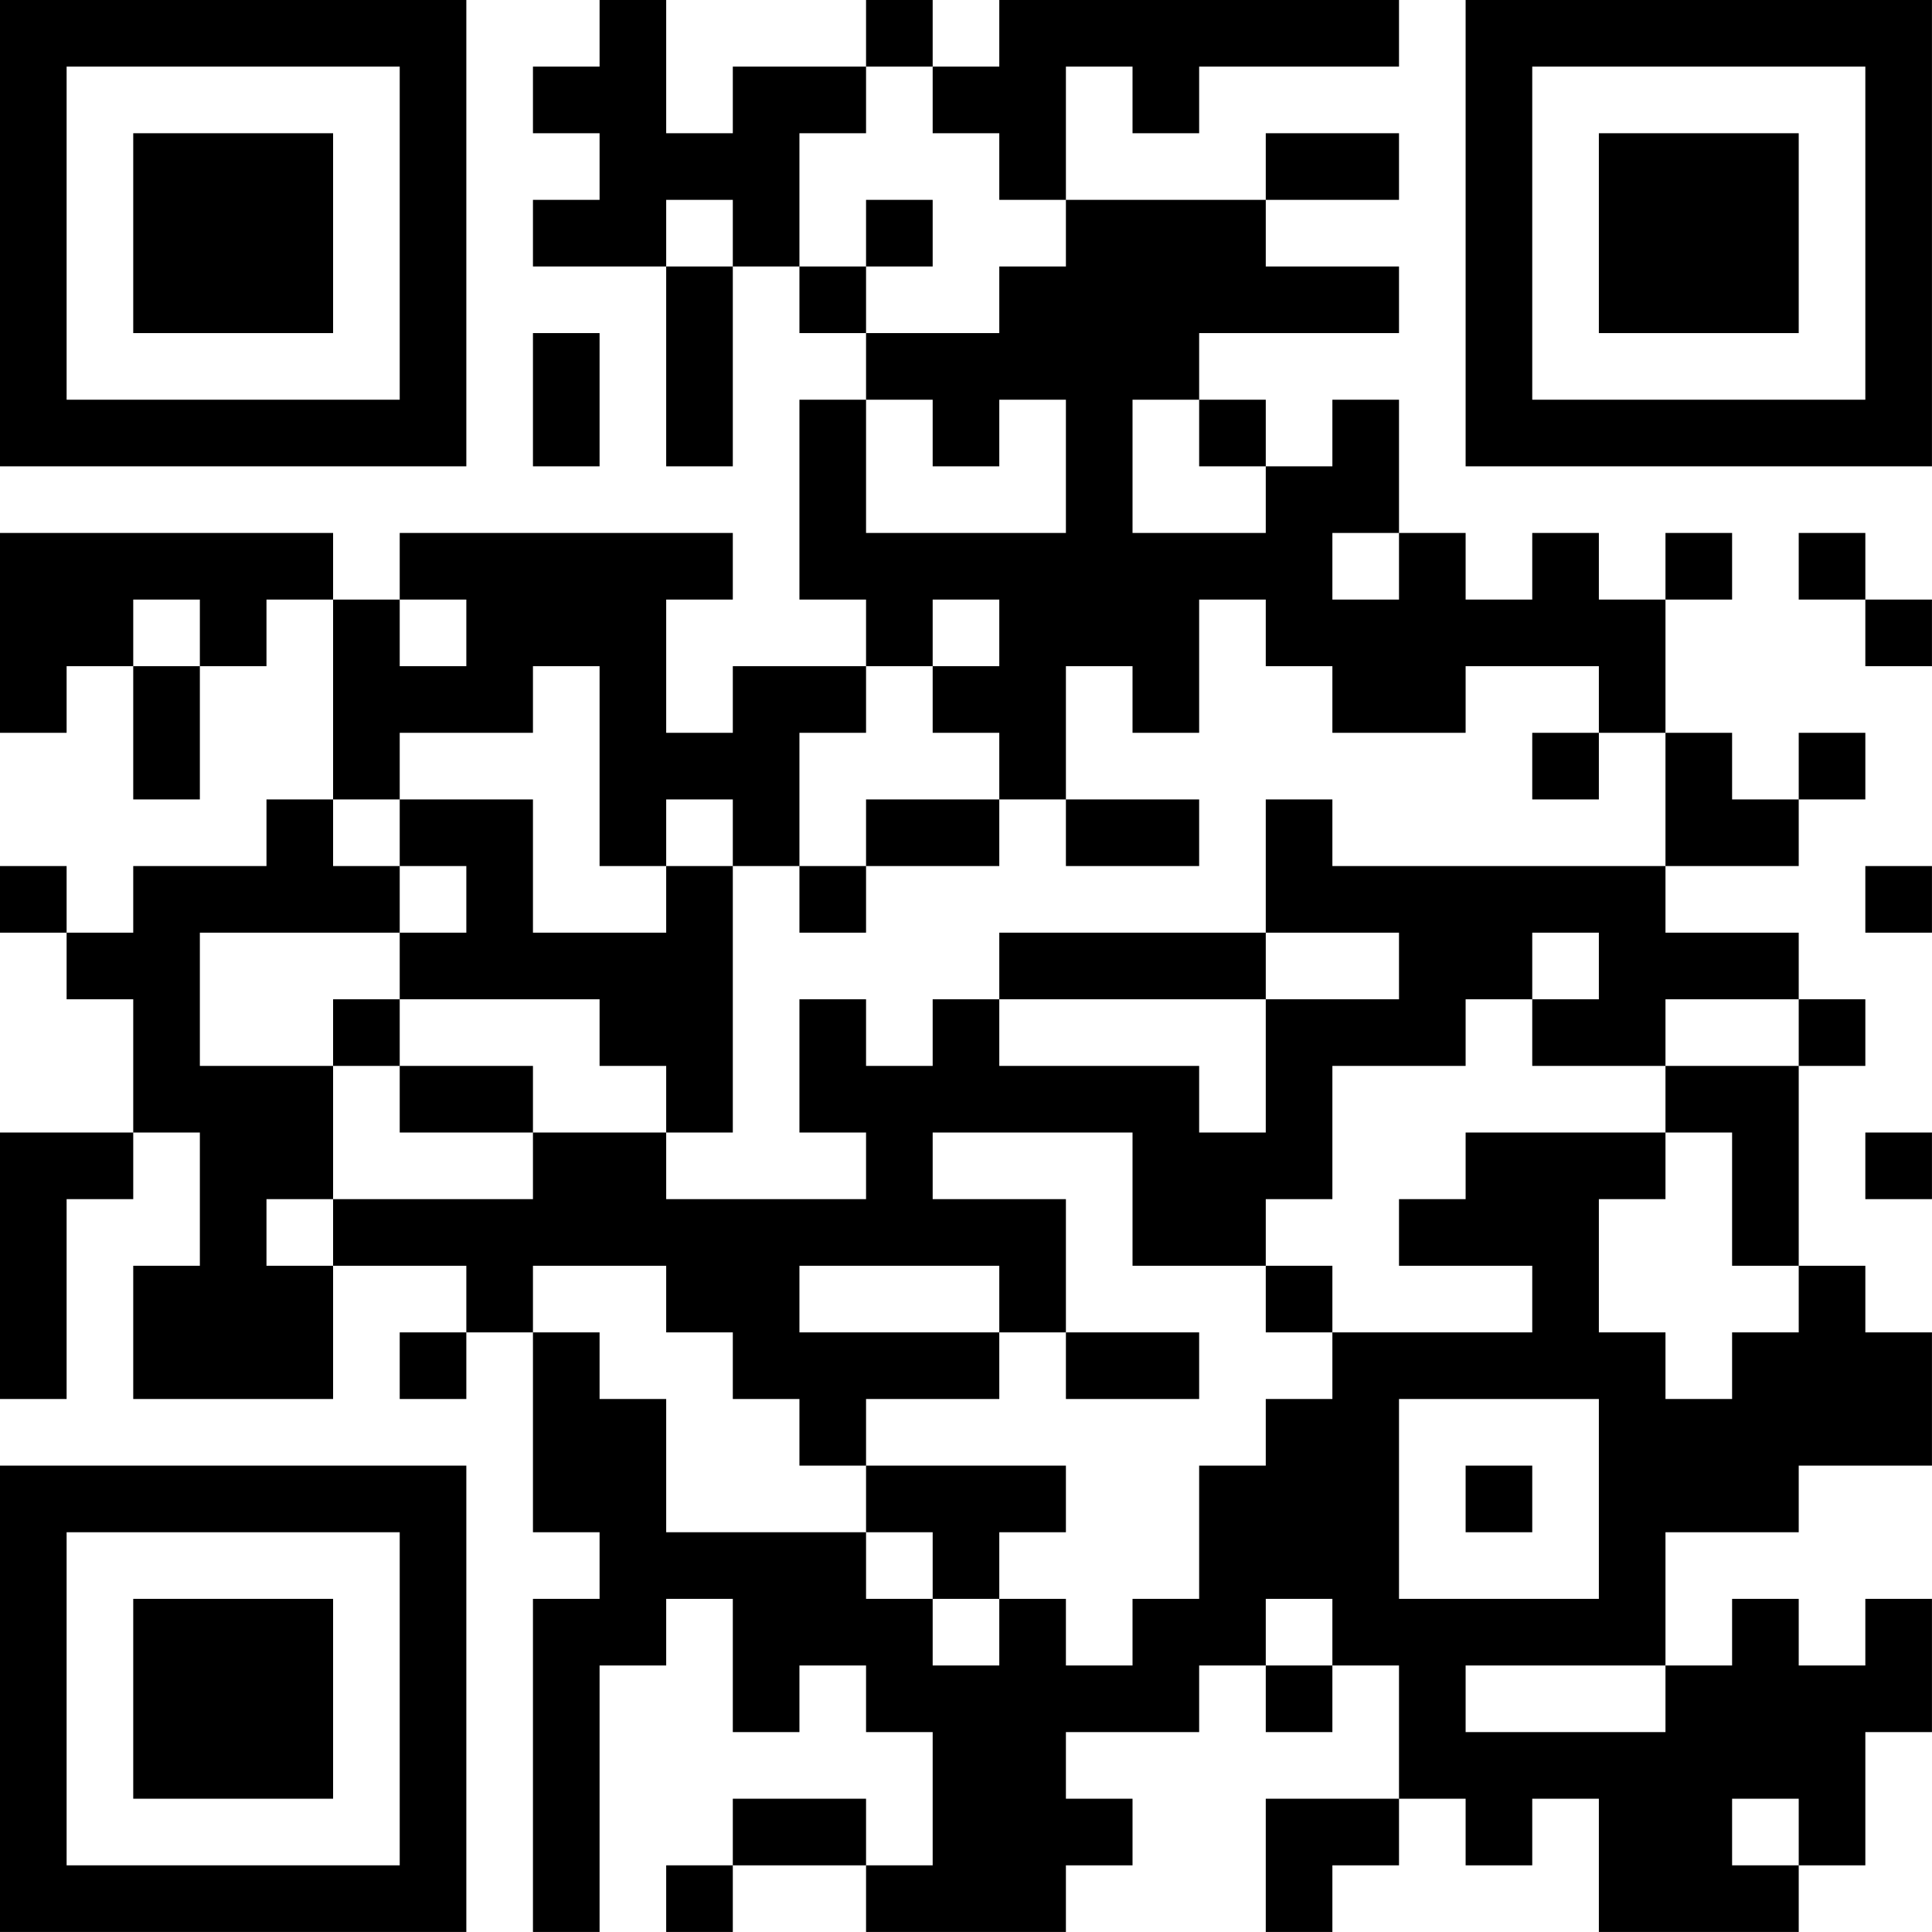<?xml version="1.0" encoding="UTF-8"?>
<svg xmlns="http://www.w3.org/2000/svg" version="1.1" width="500" height="500" viewBox="0 0 500 500"><rect x="0" y="0" width="500" height="500" fill="#ffffff"/><g transform="scale(17.241)"><g transform="translate(0,0)"><path fill-rule="evenodd" d="M9 0L9 1L8 1L8 2L9 2L9 3L8 3L8 4L10 4L10 7L11 7L11 4L12 4L12 5L13 5L13 6L12 6L12 9L13 9L13 10L11 10L11 11L10 11L10 9L11 9L11 8L6 8L6 9L5 9L5 8L0 8L0 11L1 11L1 10L2 10L2 12L3 12L3 10L4 10L4 9L5 9L5 12L4 12L4 13L2 13L2 14L1 14L1 13L0 13L0 14L1 14L1 15L2 15L2 17L0 17L0 21L1 21L1 18L2 18L2 17L3 17L3 19L2 19L2 21L5 21L5 19L7 19L7 20L6 20L6 21L7 21L7 20L8 20L8 23L9 23L9 24L8 24L8 29L9 29L9 25L10 25L10 24L11 24L11 26L12 26L12 25L13 25L13 26L14 26L14 28L13 28L13 27L11 27L11 28L10 28L10 29L11 29L11 28L13 28L13 29L16 29L16 28L17 28L17 27L16 27L16 26L18 26L18 25L19 25L19 26L20 26L20 25L21 25L21 27L19 27L19 29L20 29L20 28L21 28L21 27L22 27L22 28L23 28L23 27L24 27L24 29L27 29L27 28L28 28L28 26L29 26L29 24L28 24L28 25L27 25L27 24L26 24L26 25L25 25L25 23L27 23L27 22L29 22L29 20L28 20L28 19L27 19L27 16L28 16L28 15L27 15L27 14L25 14L25 13L27 13L27 12L28 12L28 11L27 11L27 12L26 12L26 11L25 11L25 9L26 9L26 8L25 8L25 9L24 9L24 8L23 8L23 9L22 9L22 8L21 8L21 6L20 6L20 7L19 7L19 6L18 6L18 5L21 5L21 4L19 4L19 3L21 3L21 2L19 2L19 3L16 3L16 1L17 1L17 2L18 2L18 1L21 1L21 0L15 0L15 1L14 1L14 0L13 0L13 1L11 1L11 2L10 2L10 0ZM13 1L13 2L12 2L12 4L13 4L13 5L15 5L15 4L16 4L16 3L15 3L15 2L14 2L14 1ZM10 3L10 4L11 4L11 3ZM13 3L13 4L14 4L14 3ZM8 5L8 7L9 7L9 5ZM13 6L13 8L16 8L16 6L15 6L15 7L14 7L14 6ZM17 6L17 8L19 8L19 7L18 7L18 6ZM20 8L20 9L21 9L21 8ZM27 8L27 9L28 9L28 10L29 10L29 9L28 9L28 8ZM2 9L2 10L3 10L3 9ZM6 9L6 10L7 10L7 9ZM14 9L14 10L13 10L13 11L12 11L12 13L11 13L11 12L10 12L10 13L9 13L9 10L8 10L8 11L6 11L6 12L5 12L5 13L6 13L6 14L3 14L3 16L5 16L5 18L4 18L4 19L5 19L5 18L8 18L8 17L10 17L10 18L13 18L13 17L12 17L12 15L13 15L13 16L14 16L14 15L15 15L15 16L18 16L18 17L19 17L19 15L21 15L21 14L19 14L19 12L20 12L20 13L25 13L25 11L24 11L24 10L22 10L22 11L20 11L20 10L19 10L19 9L18 9L18 11L17 11L17 10L16 10L16 12L15 12L15 11L14 11L14 10L15 10L15 9ZM23 11L23 12L24 12L24 11ZM6 12L6 13L7 13L7 14L6 14L6 15L5 15L5 16L6 16L6 17L8 17L8 16L6 16L6 15L9 15L9 16L10 16L10 17L11 17L11 13L10 13L10 14L8 14L8 12ZM13 12L13 13L12 13L12 14L13 14L13 13L15 13L15 12ZM16 12L16 13L18 13L18 12ZM28 13L28 14L29 14L29 13ZM15 14L15 15L19 15L19 14ZM23 14L23 15L22 15L22 16L20 16L20 18L19 18L19 19L17 19L17 17L14 17L14 18L16 18L16 20L15 20L15 19L12 19L12 20L15 20L15 21L13 21L13 22L12 22L12 21L11 21L11 20L10 20L10 19L8 19L8 20L9 20L9 21L10 21L10 23L13 23L13 24L14 24L14 25L15 25L15 24L16 24L16 25L17 25L17 24L18 24L18 22L19 22L19 21L20 21L20 20L23 20L23 19L21 19L21 18L22 18L22 17L25 17L25 18L24 18L24 20L25 20L25 21L26 21L26 20L27 20L27 19L26 19L26 17L25 17L25 16L27 16L27 15L25 15L25 16L23 16L23 15L24 15L24 14ZM28 17L28 18L29 18L29 17ZM19 19L19 20L20 20L20 19ZM16 20L16 21L18 21L18 20ZM21 21L21 24L24 24L24 21ZM13 22L13 23L14 23L14 24L15 24L15 23L16 23L16 22ZM22 22L22 23L23 23L23 22ZM19 24L19 25L20 25L20 24ZM22 25L22 26L25 26L25 25ZM26 27L26 28L27 28L27 27ZM0 0L0 7L7 7L7 0ZM1 1L1 6L6 6L6 1ZM2 2L2 5L5 5L5 2ZM22 0L22 7L29 7L29 0ZM23 1L23 6L28 6L28 1ZM24 2L24 5L27 5L27 2ZM0 22L0 29L7 29L7 22ZM1 23L1 28L6 28L6 23ZM2 24L2 27L5 27L5 24Z" fill="#000000"/></g></g></svg>
